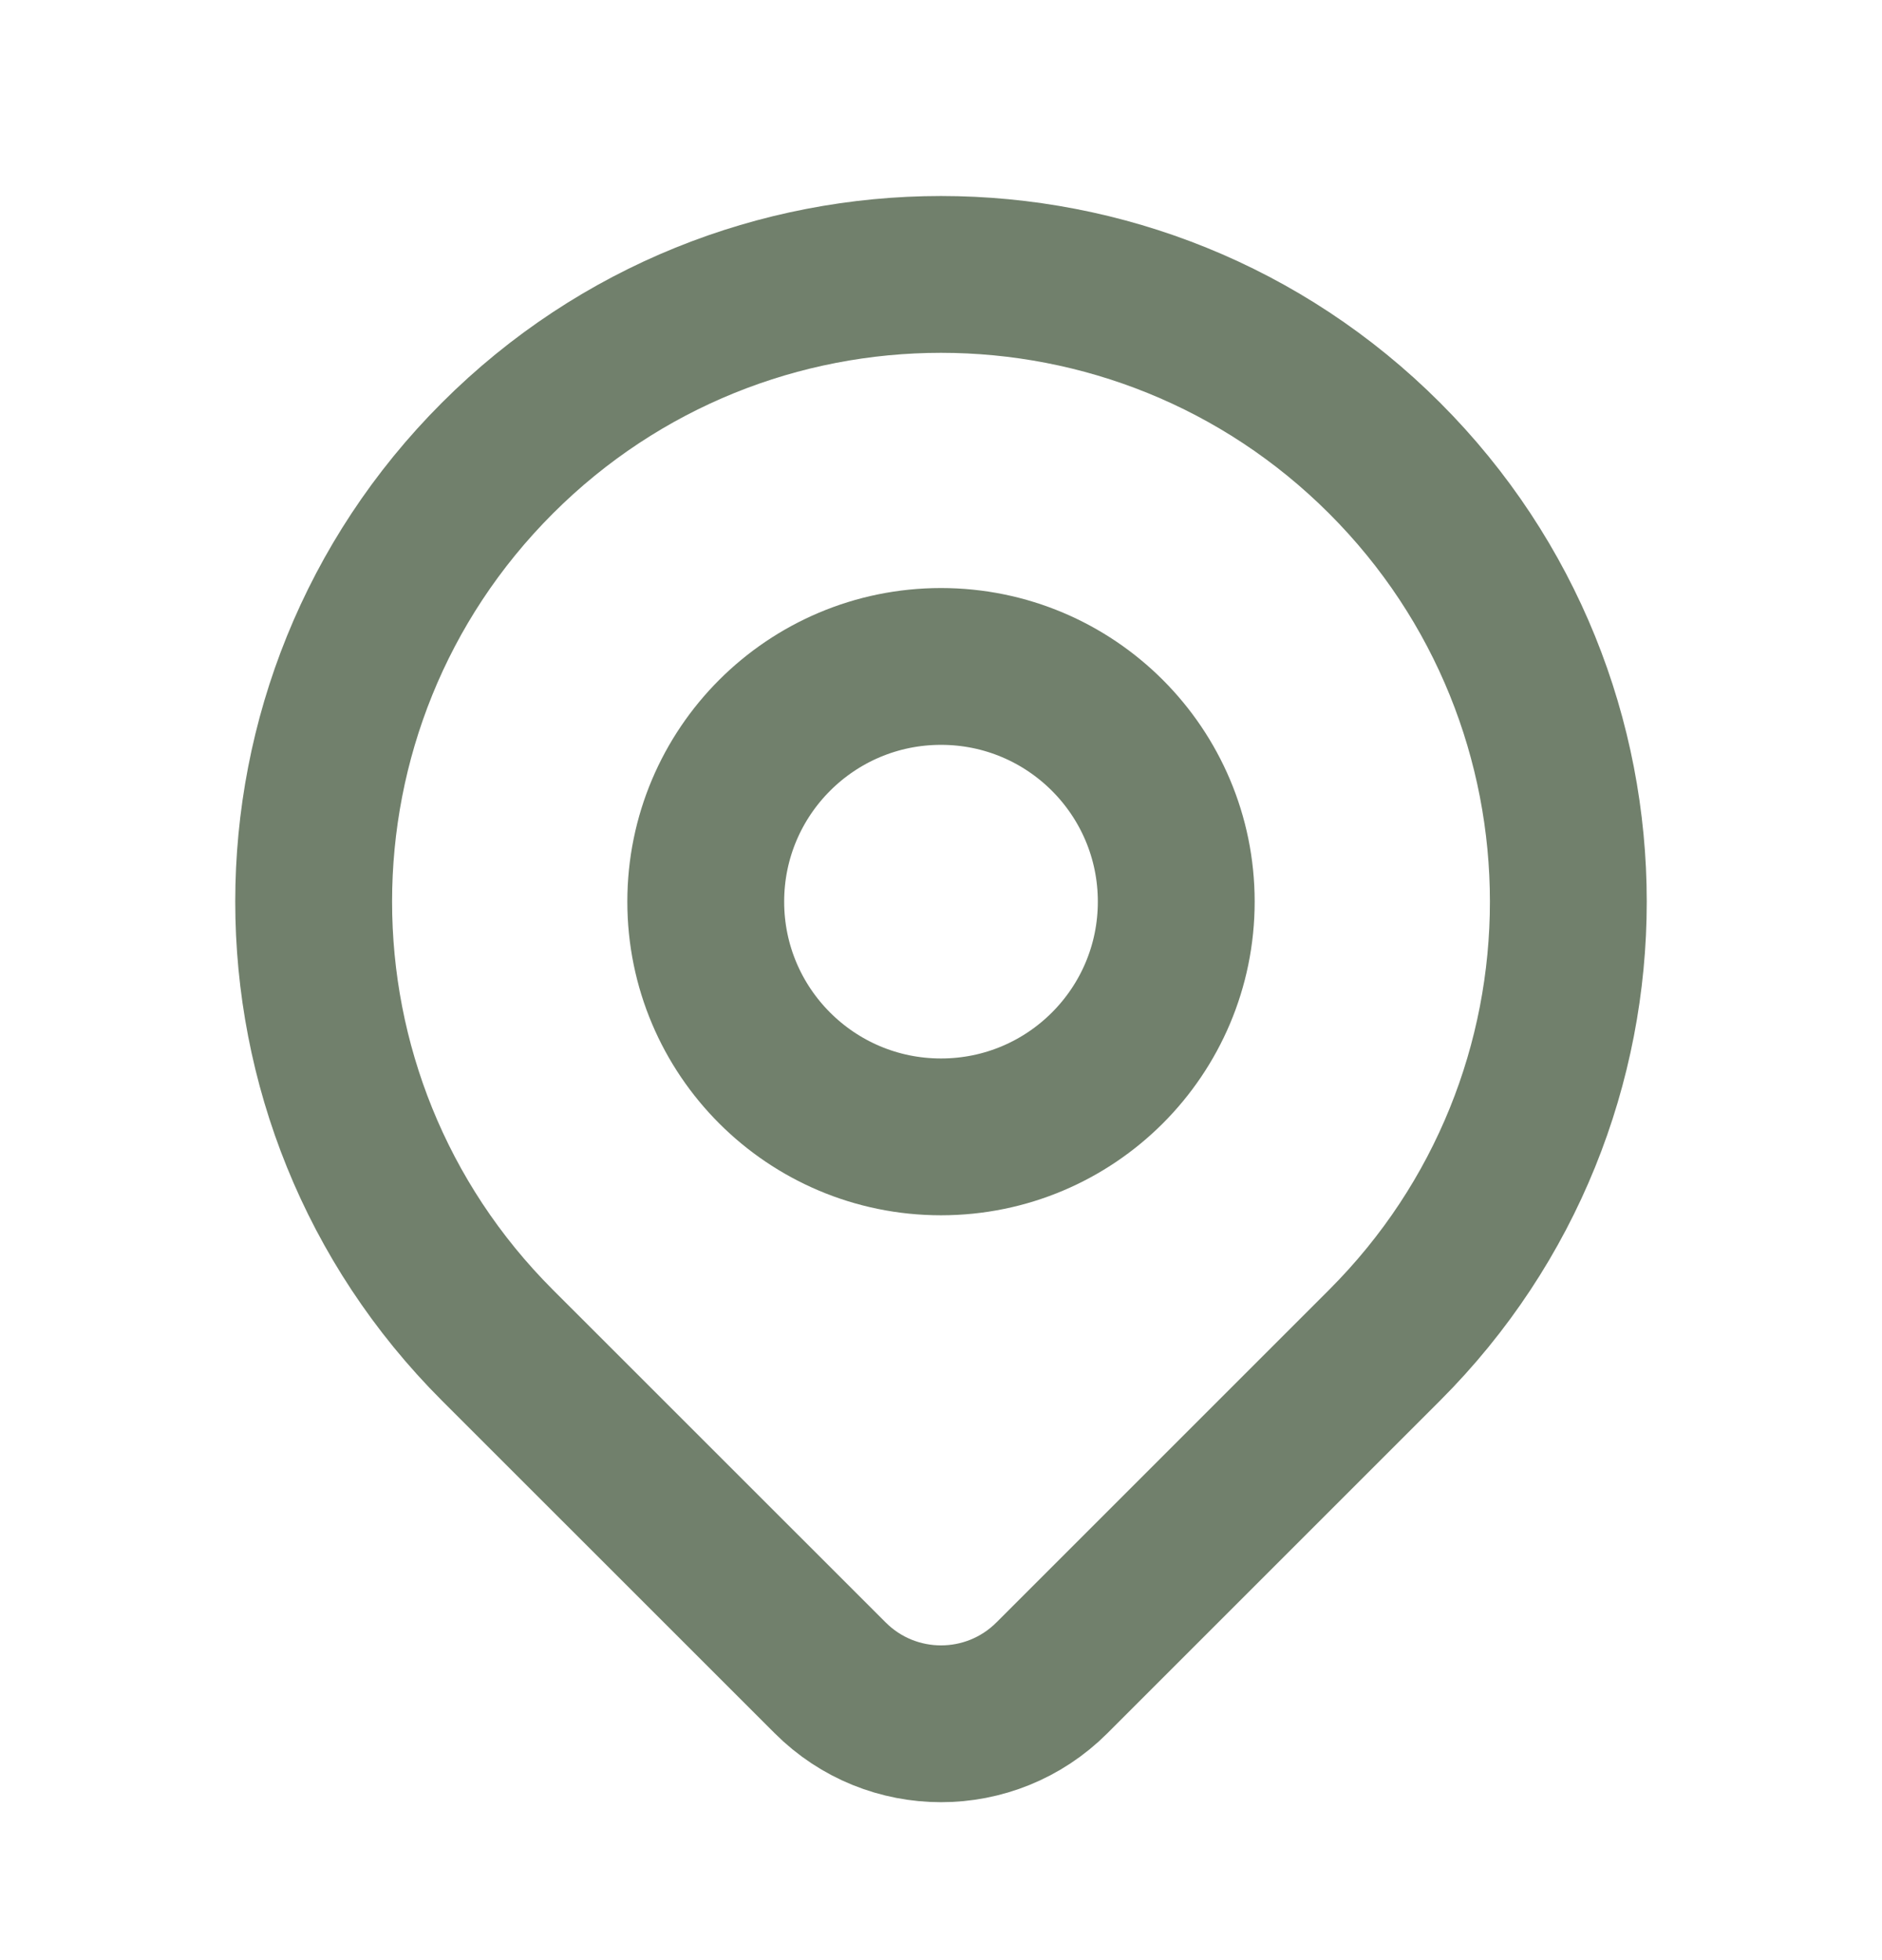 <svg width="24" height="25" viewBox="0 0 24 25" fill="none" xmlns="http://www.w3.org/2000/svg">
<path d="M17.657 17.157C16.72 18.093 14.762 20.052 13.414 21.4C12.633 22.181 11.368 22.181 10.587 21.4C9.262 20.076 7.342 18.155 6.343 17.157C3.219 14.033 3.219 8.967 6.343 5.843C9.467 2.719 14.533 2.719 17.657 5.843C20.781 8.967 20.781 14.033 17.657 17.157Z" stroke="#71806C" stroke-width="2" stroke-linecap="round" stroke-linejoin="round"/>
<path d="M15 11.5C15 13.157 13.657 14.5 12 14.5C10.343 14.5 9 13.157 9 11.5C9 9.843 10.343 8.5 12 8.5C13.657 8.5 15 9.843 15 11.5Z" stroke="#71806C" stroke-width="2" stroke-linecap="round" stroke-linejoin="round"/>
</svg>
